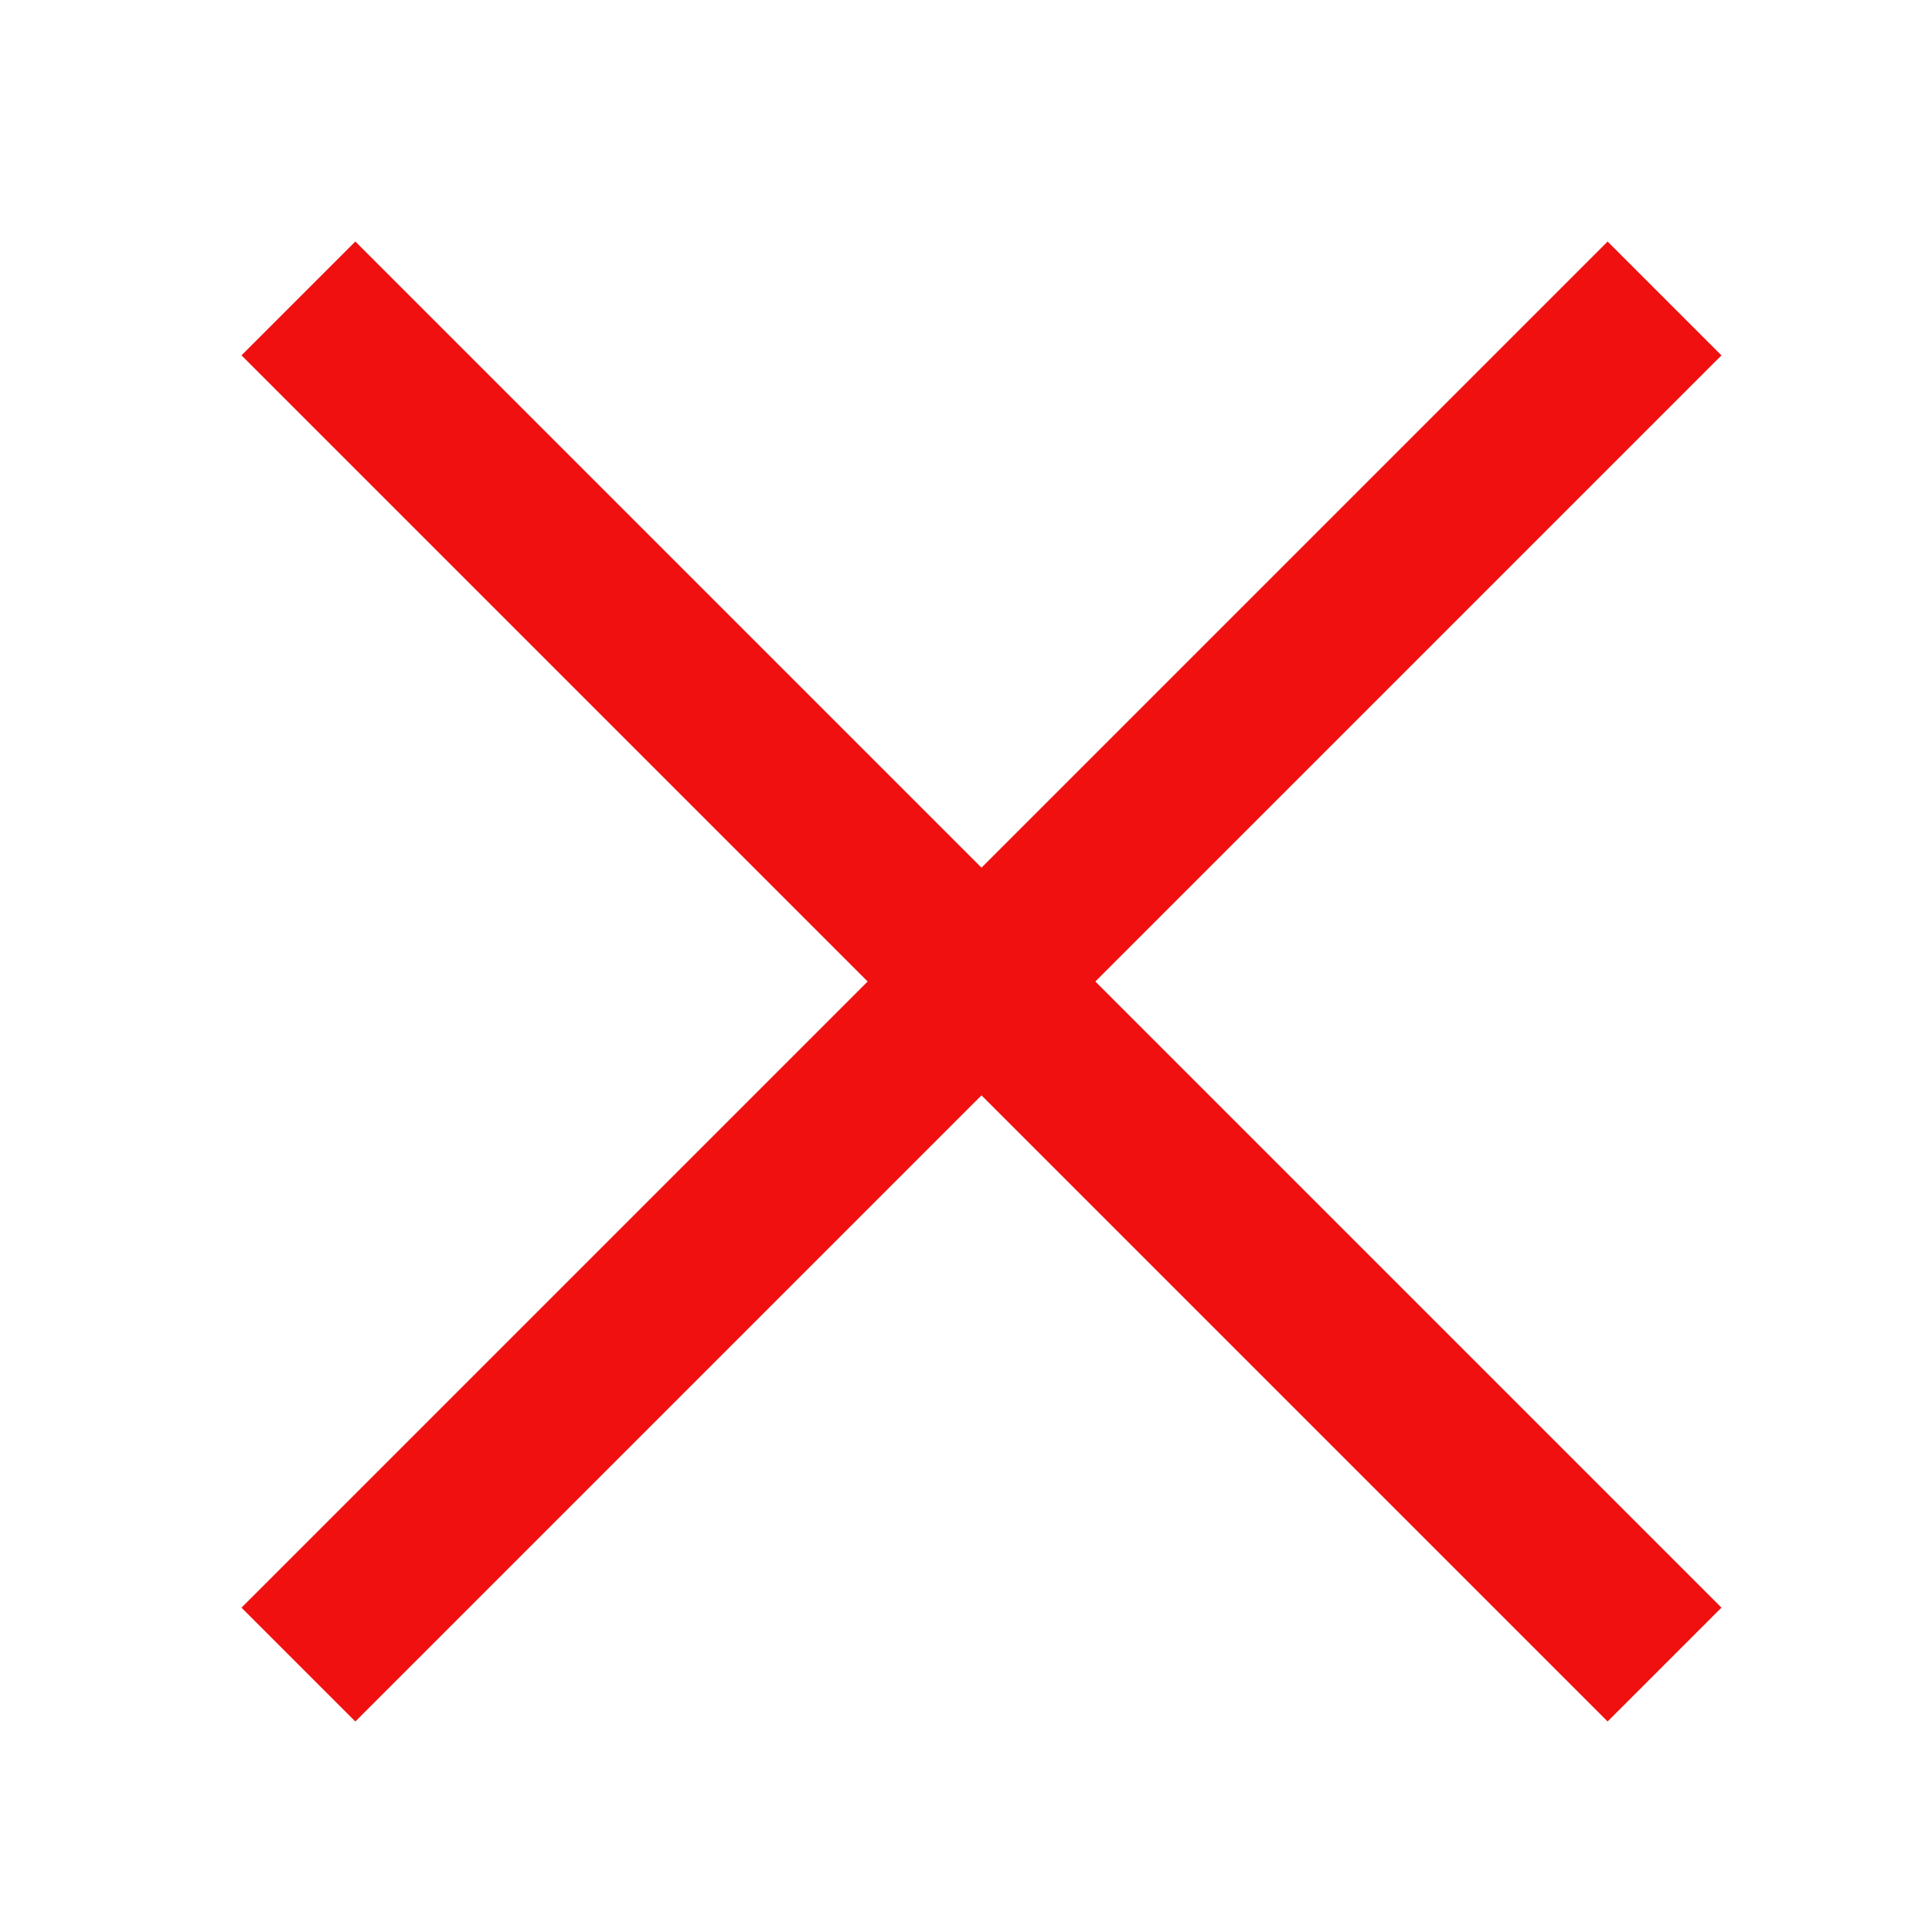 <svg width="24" height="24" viewBox="0 0 24 24" fill="none" xmlns="http://www.w3.org/2000/svg">
<rect x="3" y="19.971" width="24" height="2" transform="rotate(-45 3 19.971)" fill="#F01010"/>
<rect x="4.414" y="3" width="24" height="2" transform="rotate(45 4.414 3)" fill="#F01010"/>
</svg>
